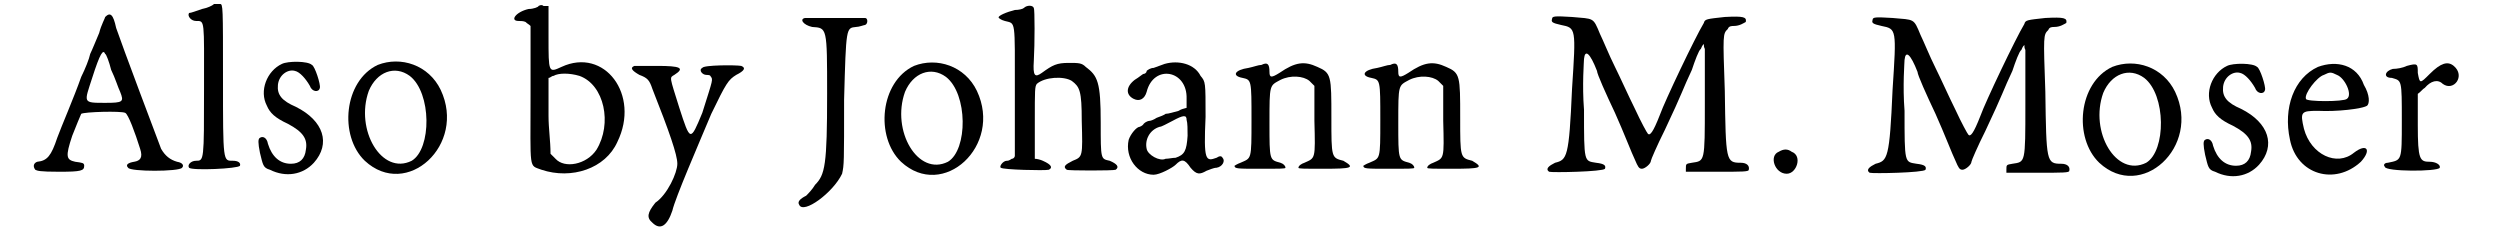 <?xml version='1.0' encoding='utf-8'?>
<svg xmlns="http://www.w3.org/2000/svg" xmlns:xlink="http://www.w3.org/1999/xlink" width="244px" height="23px" viewBox="0 0 2445 236" version="1.1">
<defs>
<path id="gl541" d="M 76 5 C 76 6 72 13 70 21 C 67 28 63 38 61 42 C 60 47 56 57 52 65 C 45 85 32 115 28 126 C 22 144 18 149 8 150 C 5 151 3 154 6 158 C 8 159 10 160 30 160 C 52 160 55 159 55 154 C 55 151 53 151 46 150 C 37 148 36 145 43 124 C 47 114 51 104 52 102 C 55 100 92 99 96 101 C 99 102 106 121 111 137 C 114 146 111 149 105 150 C 99 151 96 153 99 156 C 101 160 150 160 153 156 C 155 154 154 151 148 150 C 141 148 136 144 132 137 C 130 132 92 31 87 16 C 84 2 81 0 76 5 M 76 42 C 77 42 80 50 82 58 C 86 66 89 76 91 80 C 95 90 94 91 76 91 C 53 91 55 91 63 66 C 71 41 74 37 76 42 z" fill="black"/><!-- width=164 height=168 -->
<path id="gl546" d="M 31 4 C 29 6 24 8 19 9 C 13 11 8 13 6 13 C 4 16 8 21 13 21 C 22 21 21 19 21 89 C 21 161 21 161 13 161 C 8 161 4 165 6 168 C 9 171 55 169 57 166 C 58 163 55 161 50 161 C 40 161 40 163 40 80 C 40 6 40 4 37 4 C 35 4 32 4 31 4 z" fill="black"/><!-- width=68 height=178 -->
<path id="gl35" d="M 26 6 C 11 13 3 33 11 48 C 14 55 19 60 32 66 C 47 74 52 81 50 92 C 49 101 44 106 35 106 C 24 106 16 99 12 86 C 11 80 7 78 4 80 C 2 81 2 85 4 95 C 7 107 7 110 14 112 C 30 120 47 117 58 105 C 75 86 68 63 40 49 C 26 43 21 37 22 27 C 23 17 32 11 39 13 C 44 14 50 21 54 28 C 56 34 63 35 64 30 C 65 27 59 8 56 7 C 52 3 32 3 26 6 z" fill="black"/><!-- width=78 height=125 -->
<path id="gl258" d="M 36 7 C 2 23 -3 78 23 103 C 65 142 125 87 99 32 C 87 7 59 -2 36 7 M 68 18 C 90 35 90 91 70 103 C 40 118 13 72 27 33 C 35 14 53 7 68 18 z" fill="black"/><!-- width=115 height=125 -->
<path id="gl768" d="M 29 3 C 29 4 24 6 19 6 C 6 9 0 18 9 18 C 11 18 14 18 16 19 C 18 21 19 21 21 23 C 21 46 21 69 21 92 C 21 169 19 162 32 167 C 62 177 96 166 108 139 C 131 92 95 44 52 64 C 39 70 39 70 39 34 C 39 23 39 13 39 3 C 37 3 36 3 34 3 C 32 1 29 3 29 3 M 70 73 C 95 82 103 121 87 147 C 77 162 55 166 46 156 C 44 154 42 152 41 151 C 41 138 39 126 39 113 C 39 100 39 88 39 75 C 41 75 42 73 44 73 C 49 70 60 70 70 73 z" fill="black"/><!-- width=124 height=179 -->
<path id="gl775" d="M 6 4 C 1 6 4 9 11 13 C 19 16 21 18 24 27 C 41 70 49 93 49 102 C 49 111 39 133 27 141 C 19 151 18 156 24 161 C 32 169 39 164 44 149 C 47 136 70 83 83 52 C 98 21 100 18 108 13 C 116 9 118 6 113 4 C 108 3 75 3 74 6 C 70 8 74 13 78 13 C 78 13 82 13 82 14 C 85 18 85 16 74 51 C 62 80 62 80 51 46 C 41 14 41 16 46 13 C 57 6 52 4 29 4 C 18 4 6 4 6 4 z" fill="black"/><!-- width=125 height=174 -->
<path id="gl786" d="M 10 1 C 4 2 8 8 17 10 C 32 11 32 10 32 77 C 32 148 30 158 20 168 C 17 173 13 177 11 179 C 5 182 2 185 4 188 C 8 198 38 176 47 157 C 49 148 49 146 49 83 C 51 10 51 11 61 10 C 64 10 69 8 70 8 C 73 7 73 1 70 1 C 61 1 13 1 10 1 z" fill="black"/><!-- width=83 height=201 -->
<path id="gl258" d="M 36 7 C 2 23 -3 78 23 103 C 65 142 125 87 99 32 C 87 7 59 -2 36 7 M 68 18 C 90 35 90 91 70 103 C 40 118 13 72 27 33 C 35 14 53 7 68 18 z" fill="black"/><!-- width=115 height=125 -->
<path id="gl791" d="M 29 4 C 28 5 24 6 20 6 C 12 8 2 12 4 14 C 4 14 6 16 10 17 C 21 20 20 14 20 88 C 20 110 20 130 20 152 C 20 153 19 155 17 155 C 14 157 13 157 12 157 C 8 157 4 163 6 164 C 8 166 50 167 54 166 C 58 164 57 161 48 157 C 46 156 42 155 40 155 C 40 142 40 130 40 118 C 40 85 40 83 42 80 C 50 73 69 72 77 77 C 85 83 87 87 87 117 C 88 153 88 153 78 157 C 70 161 68 163 72 166 C 73 167 119 167 121 166 C 125 163 122 160 115 157 C 106 155 106 156 106 119 C 106 78 103 72 91 63 C 87 59 84 59 74 59 C 62 59 58 61 47 69 C 40 74 38 72 39 57 C 40 40 40 5 39 4 C 38 1 32 1 29 4 z" fill="black"/><!-- width=130 height=174 -->
<path id="gl794" d="M 44 4 C 41 5 36 7 33 8 C 30 8 27 10 26 11 C 26 13 24 14 23 14 C 22 14 19 17 14 20 C 5 27 5 35 13 39 C 19 42 24 39 26 32 C 33 4 67 10 66 39 C 66 42 66 45 66 48 C 63 49 61 49 58 51 C 54 52 48 54 45 54 C 44 55 39 57 36 58 C 33 60 30 61 29 61 C 29 61 26 61 23 64 C 22 66 19 67 19 67 C 16 67 10 74 8 80 C 4 98 17 115 33 115 C 39 115 52 108 55 105 C 61 99 64 99 70 108 C 76 115 79 115 86 111 C 89 110 93 108 96 108 C 102 107 105 101 102 98 C 101 96 99 96 96 98 C 85 102 83 101 85 57 C 85 22 85 22 80 16 C 74 4 58 0 44 4 M 66 60 C 67 63 67 70 67 76 C 66 91 64 95 55 98 C 52 98 48 99 45 99 C 39 102 27 95 26 89 C 24 80 29 70 39 67 C 41 67 46 64 52 61 C 63 55 66 55 66 60 z" fill="black"/><!-- width=117 height=123 -->
<path id="gl797" d="M 33 4 C 30 4 25 6 20 7 C 6 9 3 15 14 17 C 23 19 23 19 23 59 C 23 100 23 97 12 102 C 9 103 6 105 6 105 C 6 108 9 108 31 108 C 52 108 57 108 57 107 C 57 105 55 103 52 102 C 41 99 41 100 41 62 C 41 23 41 25 52 19 C 62 14 75 15 81 20 C 83 22 84 23 86 25 C 86 38 86 49 86 60 C 87 99 87 97 76 102 C 73 103 70 105 70 107 C 70 108 75 108 95 108 C 124 108 127 107 115 100 C 103 97 103 97 103 57 C 103 15 103 12 89 6 C 76 0 67 1 51 12 C 43 17 41 17 41 11 C 41 3 39 1 33 4 z" fill="black"/><!-- width=131 height=118 -->
<path id="gl797" d="M 33 4 C 30 4 25 6 20 7 C 6 9 3 15 14 17 C 23 19 23 19 23 59 C 23 100 23 97 12 102 C 9 103 6 105 6 105 C 6 108 9 108 31 108 C 52 108 57 108 57 107 C 57 105 55 103 52 102 C 41 99 41 100 41 62 C 41 23 41 25 52 19 C 62 14 75 15 81 20 C 83 22 84 23 86 25 C 86 38 86 49 86 60 C 87 99 87 97 76 102 C 73 103 70 105 70 107 C 70 108 75 108 95 108 C 124 108 127 107 115 100 C 103 97 103 97 103 57 C 103 15 103 12 89 6 C 76 0 67 1 51 12 C 43 17 41 17 41 11 C 41 3 39 1 33 4 z" fill="black"/><!-- width=131 height=118 -->
<path id="gl810" d="M 7 3 C 6 6 7 7 16 9 C 31 12 31 12 27 73 C 24 142 22 144 10 147 C 4 150 0 153 4 156 C 7 157 58 156 60 153 C 61 150 60 148 51 147 C 39 145 39 147 39 94 C 37 69 39 45 39 43 C 40 33 45 37 52 55 C 52 58 61 78 70 97 C 79 117 87 138 90 144 C 93 151 94 153 97 153 C 100 153 106 148 106 145 C 106 144 112 130 120 114 C 138 76 138 73 147 54 C 150 45 154 34 156 33 C 157 31 157 30 159 28 C 159 30 159 31 160 33 C 160 34 160 60 160 88 C 160 147 160 145 147 147 C 141 148 141 148 141 153 C 141 153 141 154 141 156 C 151 156 162 156 172 156 C 198 156 204 156 204 154 C 205 150 202 147 196 147 C 181 147 181 145 180 75 C 178 18 178 18 183 13 C 184 10 187 10 189 10 C 195 10 199 7 201 6 C 202 1 199 0 180 1 C 162 3 160 3 159 7 C 150 22 120 85 115 99 C 108 117 105 120 103 118 C 102 117 96 106 90 93 C 84 81 75 61 70 51 C 64 39 58 24 55 18 C 48 1 49 3 27 1 C 10 0 7 0 7 3 z" fill="black"/><!-- width=211 height=162 -->
<path id="gl817" d="M 11 7 C 1 11 7 29 19 29 C 29 29 35 11 24 7 C 20 4 16 4 11 7 z" fill="black"/><!-- width=44 height=39 -->
<path id="gl810" d="M 7 3 C 6 6 7 7 16 9 C 31 12 31 12 27 73 C 24 142 22 144 10 147 C 4 150 0 153 4 156 C 7 157 58 156 60 153 C 61 150 60 148 51 147 C 39 145 39 147 39 94 C 37 69 39 45 39 43 C 40 33 45 37 52 55 C 52 58 61 78 70 97 C 79 117 87 138 90 144 C 93 151 94 153 97 153 C 100 153 106 148 106 145 C 106 144 112 130 120 114 C 138 76 138 73 147 54 C 150 45 154 34 156 33 C 157 31 157 30 159 28 C 159 30 159 31 160 33 C 160 34 160 60 160 88 C 160 147 160 145 147 147 C 141 148 141 148 141 153 C 141 153 141 154 141 156 C 151 156 162 156 172 156 C 198 156 204 156 204 154 C 205 150 202 147 196 147 C 181 147 181 145 180 75 C 178 18 178 18 183 13 C 184 10 187 10 189 10 C 195 10 199 7 201 6 C 202 1 199 0 180 1 C 162 3 160 3 159 7 C 150 22 120 85 115 99 C 108 117 105 120 103 118 C 102 117 96 106 90 93 C 84 81 75 61 70 51 C 64 39 58 24 55 18 C 48 1 49 3 27 1 C 10 0 7 0 7 3 z" fill="black"/><!-- width=211 height=162 -->
<path id="gl258" d="M 36 7 C 2 23 -3 78 23 103 C 65 142 125 87 99 32 C 87 7 59 -2 36 7 M 68 18 C 90 35 90 91 70 103 C 40 118 13 72 27 33 C 35 14 53 7 68 18 z" fill="black"/><!-- width=115 height=125 -->
<path id="gl35" d="M 26 6 C 11 13 3 33 11 48 C 14 55 19 60 32 66 C 47 74 52 81 50 92 C 49 101 44 106 35 106 C 24 106 16 99 12 86 C 11 80 7 78 4 80 C 2 81 2 85 4 95 C 7 107 7 110 14 112 C 30 120 47 117 58 105 C 75 86 68 63 40 49 C 26 43 21 37 22 27 C 23 17 32 11 39 13 C 44 14 50 21 54 28 C 56 34 63 35 64 30 C 65 27 59 8 56 7 C 52 3 32 3 26 6 z" fill="black"/><!-- width=78 height=125 -->
<path id="gl267" d="M 36 7 C 12 18 1 48 8 80 C 15 115 53 126 79 102 C 90 90 85 83 72 93 C 55 107 29 95 22 69 C 18 52 19 51 36 51 C 55 52 80 49 85 46 C 88 44 88 35 82 25 C 75 5 55 0 36 7 M 55 15 C 63 18 71 35 65 39 C 62 42 24 42 24 39 C 22 34 35 17 42 15 C 48 12 49 12 55 15 z" fill="black"/><!-- width=96 height=124 -->
<path id="gl820" d="M 28 6 C 24 8 18 9 14 9 C 6 11 4 18 13 18 C 23 21 23 19 23 61 C 23 102 23 100 9 103 C 6 103 4 105 6 107 C 6 112 59 112 61 108 C 62 105 57 102 51 102 C 41 102 39 100 39 65 C 39 56 39 44 39 34 C 42 32 44 29 46 28 C 52 21 59 19 64 24 C 75 32 87 16 75 6 C 69 1 62 3 51 14 C 41 24 41 24 39 13 C 39 4 39 3 28 6 z" fill="black"/><!-- width=92 height=120 -->
</defs>
<use xlink:href="#gl541" x="0" y="12"/>
<use xlink:href="#gl546" x="154" y="0"/>
<use xlink:href="#gl35" x="227" y="58"/>
<use xlink:href="#gl258" x="313" y="58"/>
<use xlink:href="#gl768" x="481" y="3"/>
<use xlink:href="#gl775" x="600" y="62"/>
<use xlink:href="#gl786" x="767" y="17"/>
<use xlink:href="#gl258" x="850" y="59"/>
<use xlink:href="#gl791" x="967" y="4"/>
<use xlink:href="#gl794" x="1093" y="60"/>
<use xlink:href="#gl797" x="1201" y="61"/>
<use xlink:href="#gl797" x="1330" y="61"/>
<use xlink:href="#gl810" x="1518" y="16"/>
<use xlink:href="#gl817" x="1741" y="145"/>
<use xlink:href="#gl810" x="1839" y="17"/>
<use xlink:href="#gl258" x="2050" y="60"/>
<use xlink:href="#gl35" x="2175" y="60"/>
<use xlink:href="#gl267" x="2256" y="60"/>
<use xlink:href="#gl820" x="2353" y="60"/>
</svg>
